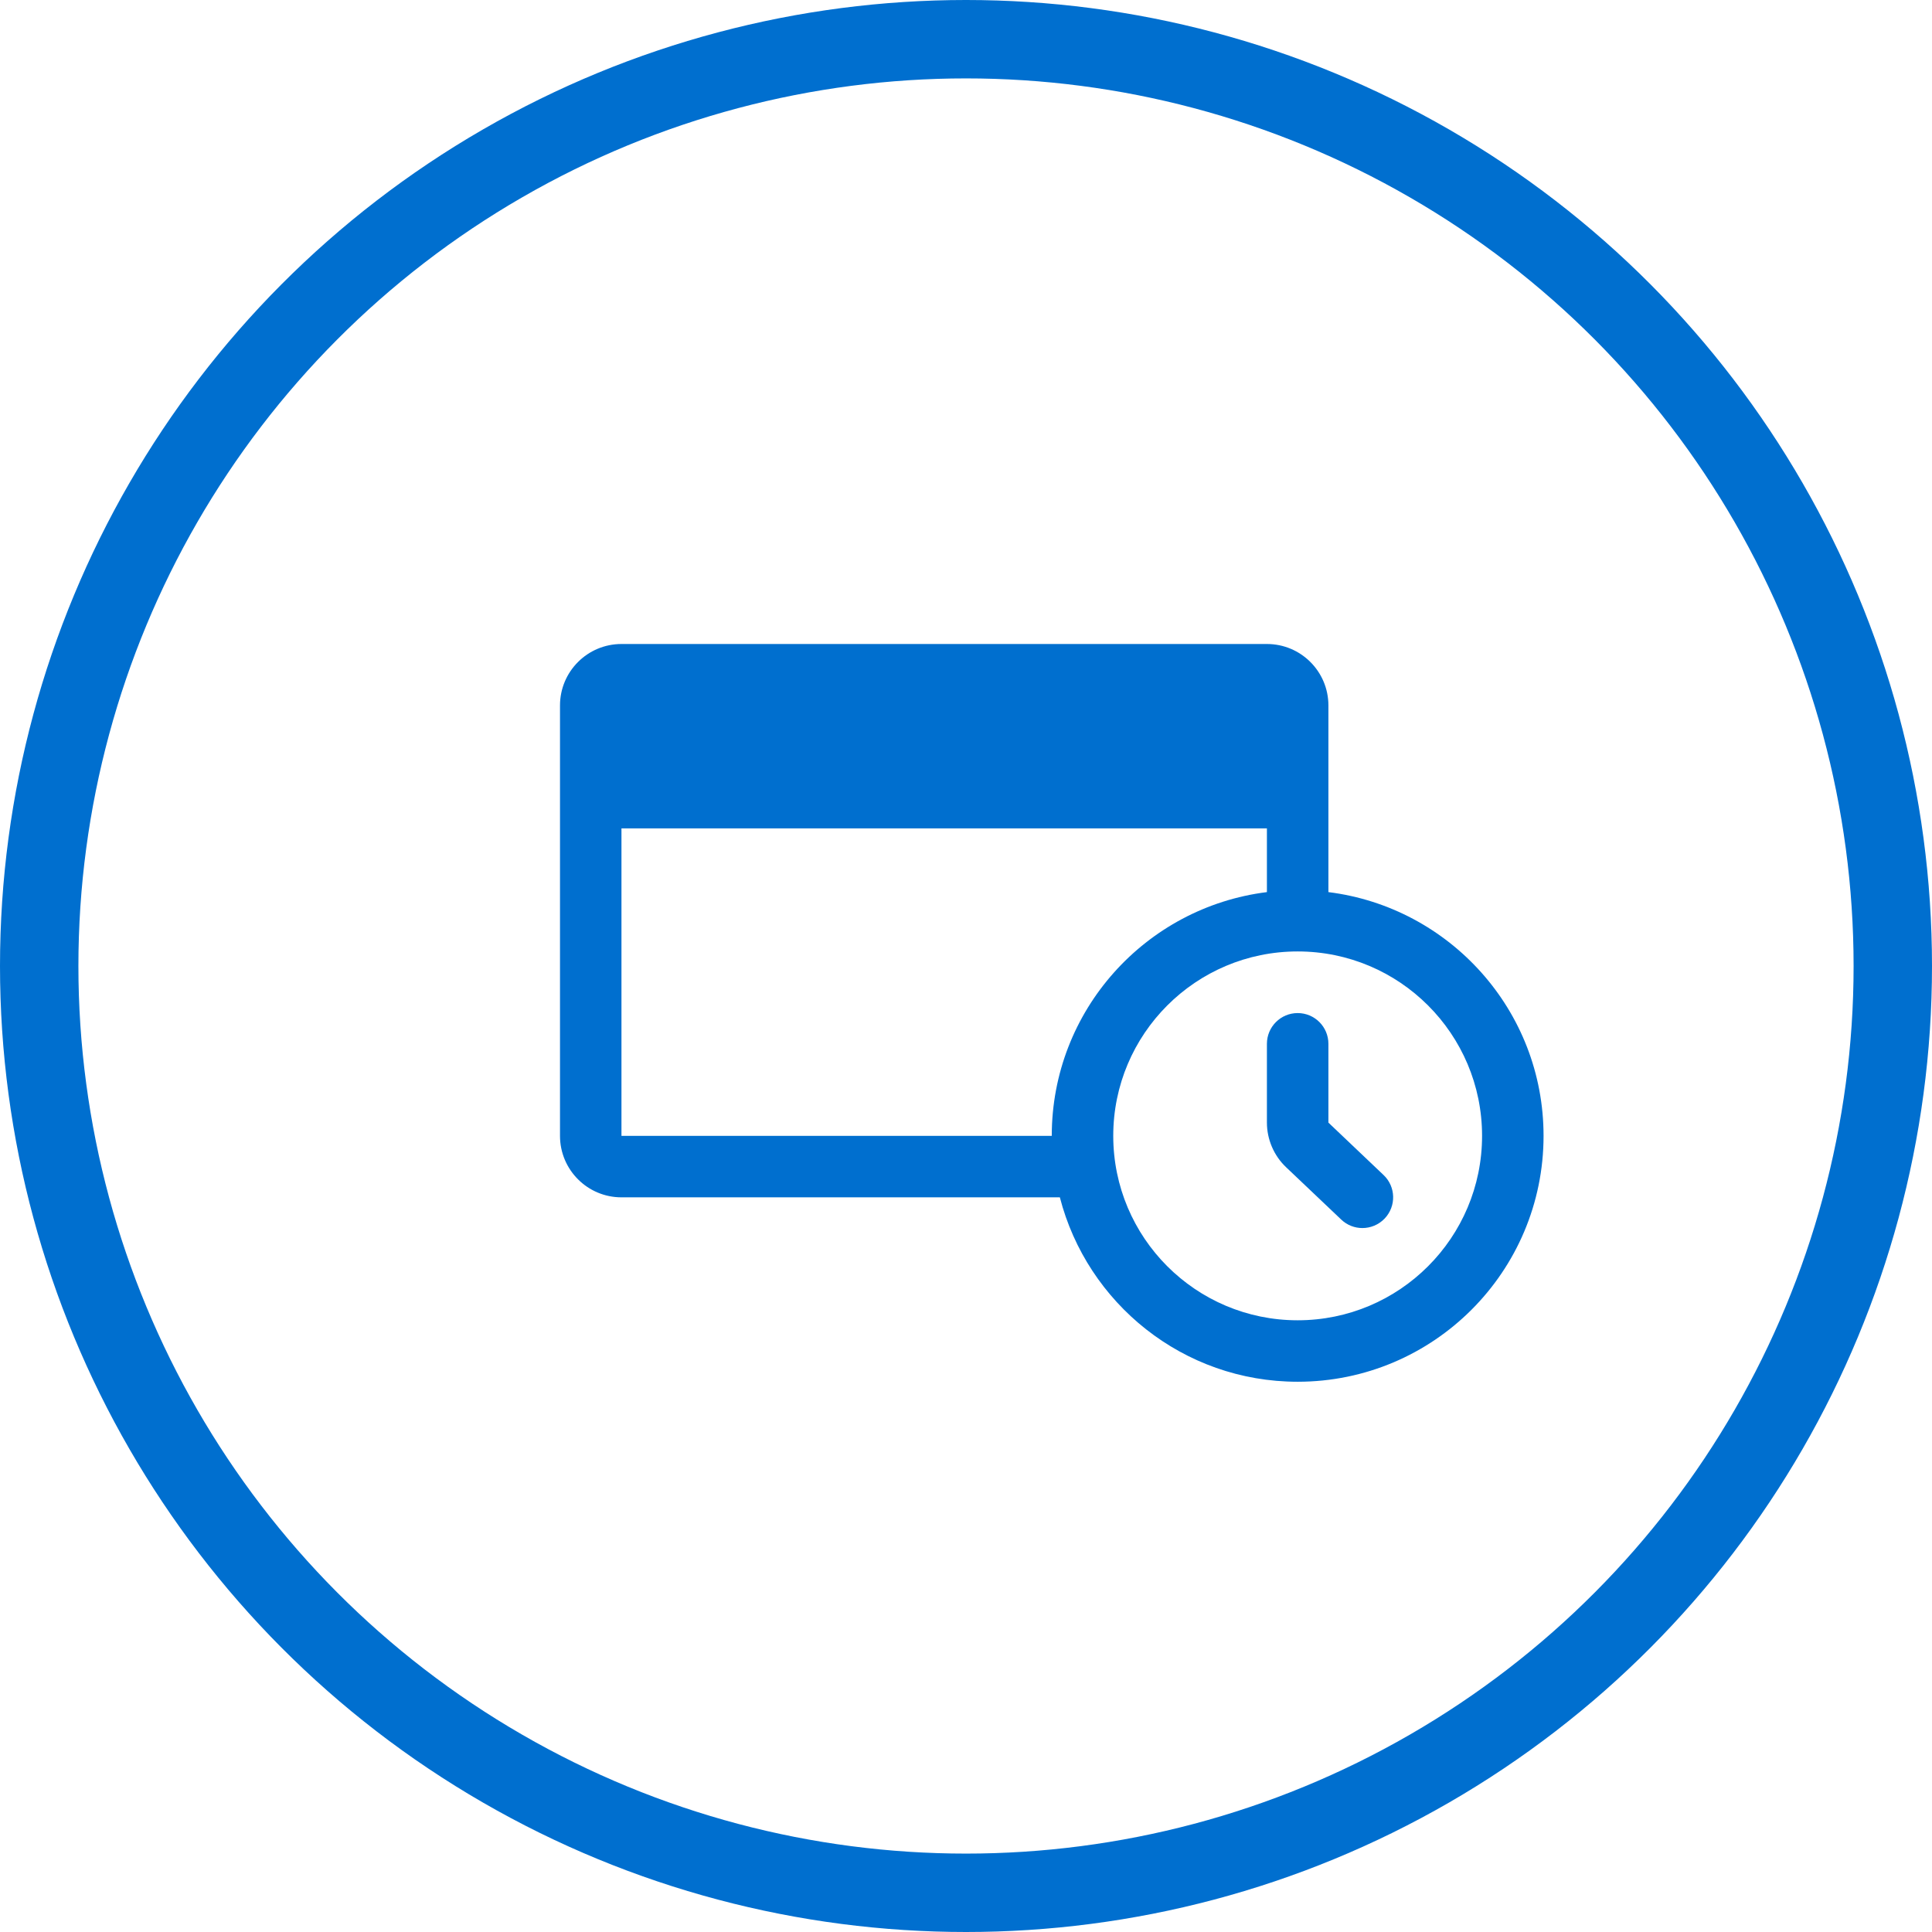 <?xml version="1.0" encoding="UTF-8"?>
<svg width="69px" height="69px" viewBox="0 0 69 69" version="1.1" xmlns="http://www.w3.org/2000/svg" xmlns:xlink="http://www.w3.org/1999/xlink">
    <title>Group 6</title>
    <g id="Page-1" stroke="none" stroke-width="1" fill="none" fill-rule="evenodd">
        <g id="PayFlex_PIanIt_LP_Prospect" transform="translate(-745, -1264)">
            <g id="Group" transform="translate(-3, 1111)">
                <g id="Group-6" transform="translate(748, 153)">
                    <circle id="Oval" stroke="#006FCF" stroke-width="2.8" cx="34.5" cy="34.5" r="33.1"></circle>
                    <g id="Icon-Pay-Over-Time" transform="translate(20, 23)" fill="#006FCF" fill-rule="nonzero">
                        <path d="M26.345,24.153 C22.708,24.153 19.759,21.203 19.759,17.566 C19.759,13.929 22.708,10.98 26.345,10.98 C29.983,10.98 32.931,13.929 32.931,17.566 C32.931,21.203 29.983,24.153 26.345,24.153 L26.345,24.153 Z M2.195,17.566 L2.195,6.586 L25.247,6.586 L25.247,8.861 C20.917,9.402 17.563,13.088 17.563,17.566 L2.195,17.566 Z M2.195,4.391 L25.247,4.391 L25.247,2.195 L2.195,2.195 L2.195,4.391 Z M27.443,8.861 L27.443,2.195 C27.443,0.983 26.46,0 25.247,0 L2.195,0 C0.983,0 -0,0.983 -0,2.195 L-0,17.566 C-0,18.778 0.983,19.762 2.195,19.762 L17.852,19.762 C18.828,23.547 22.255,26.348 26.345,26.348 C31.195,26.348 35.127,22.416 35.127,17.566 C35.127,13.088 31.773,9.402 27.443,8.861 L27.443,8.861 Z" id="Fill-1"></path>
                        <path d="M27.443,17.093 L27.443,14.279 C27.443,13.673 26.952,13.181 26.345,13.181 C25.739,13.181 25.247,13.673 25.247,14.279 L25.247,17.093 C25.247,17.694 25.498,18.276 25.932,18.687 L27.902,20.557 C28.114,20.759 28.386,20.859 28.657,20.859 C28.948,20.859 29.238,20.744 29.454,20.517 C29.871,20.077 29.853,19.382 29.413,18.965 L27.443,17.093 Z" id="Fill-4"></path>
                    </g>
                </g>
            </g>
        </g>
    </g>
</svg>